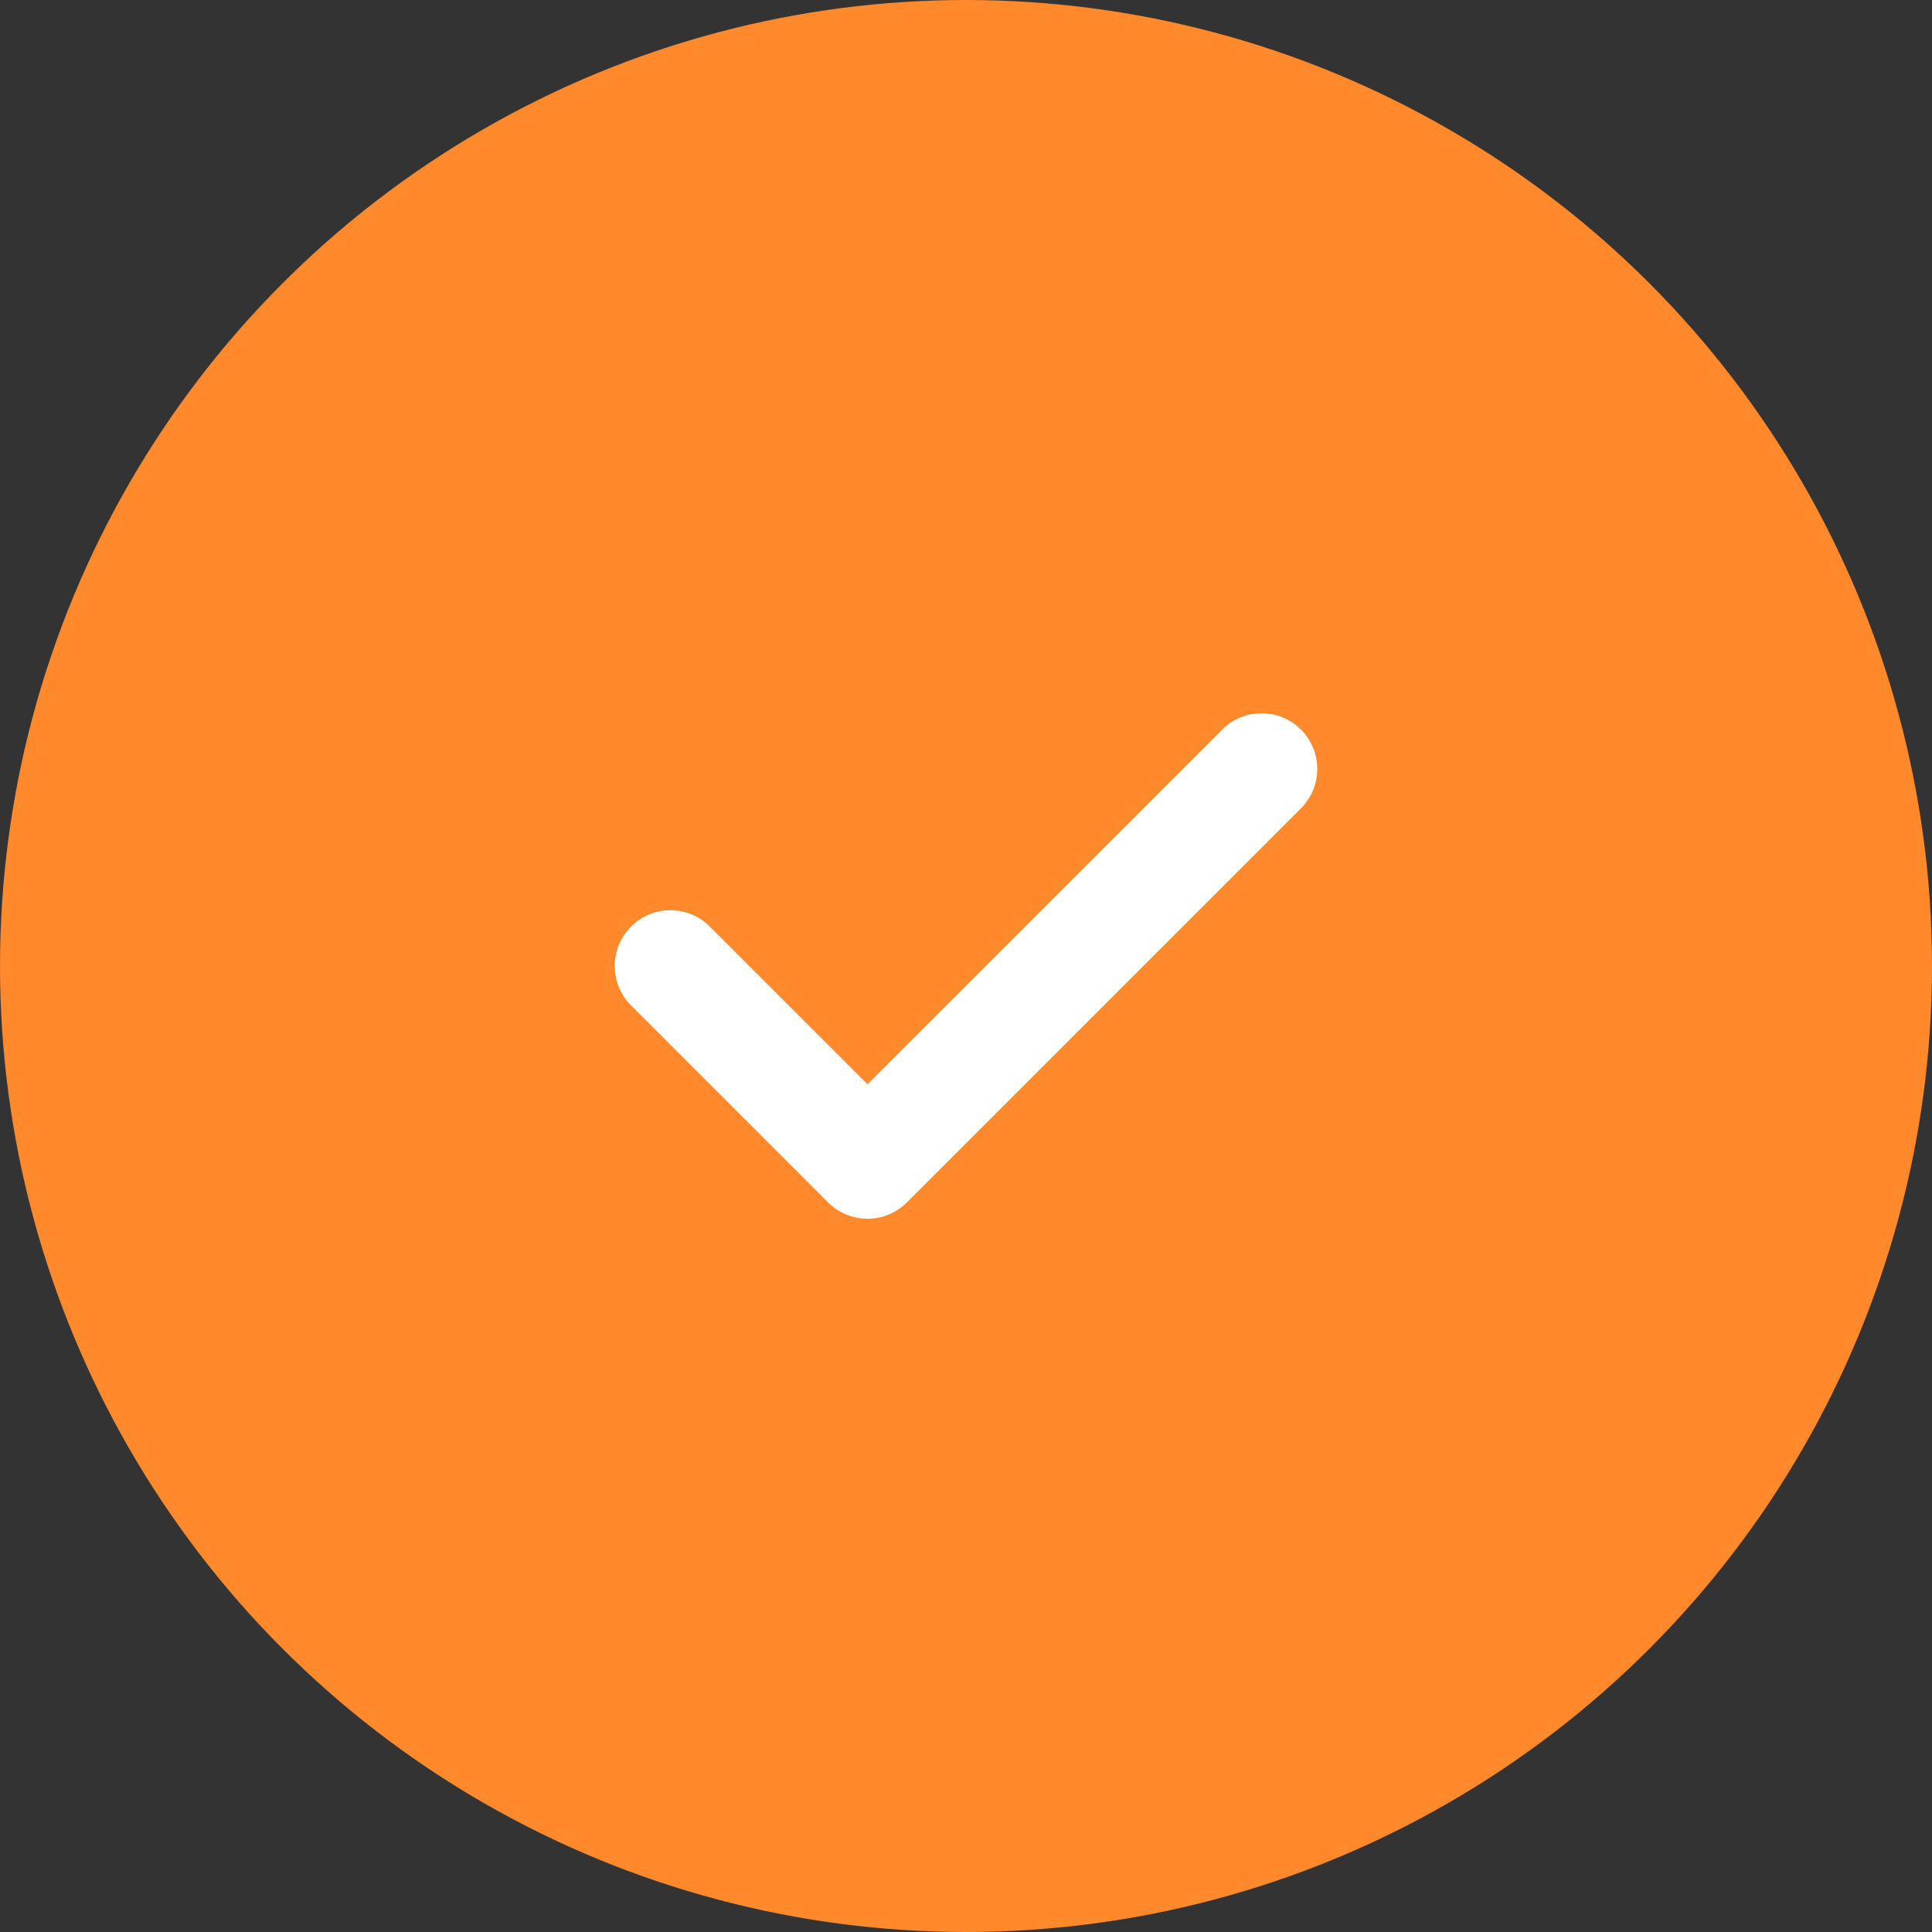 <?xml version="1.0" encoding="UTF-8"?> <svg xmlns="http://www.w3.org/2000/svg" width="22" height="22" viewBox="0 0 22 22" fill="none"><rect x="0" y="0" width="22" height="22" fill="#333333" stroke="none"/> <circle cx="11" cy="11" r="11" fill="#FF892B"></circle> <g clip-path="url(#clip0_302_417)"> <path d="M14.814 8.308C14.567 8.06 14.165 8.06 13.917 8.308L9.878 12.346L8.083 10.551C7.835 10.303 7.434 10.303 7.186 10.551C6.938 10.799 6.938 11.201 7.186 11.449L9.429 13.692C9.553 13.816 9.716 13.878 9.878 13.878C10.04 13.878 10.203 13.816 10.327 13.692L14.814 9.205C15.062 8.957 15.062 8.555 14.814 8.308Z" fill="white"></path> </g> <defs> <clipPath id="clip0_302_417"> <rect width="8" height="8" fill="white" transform="translate(7 7)"></rect> </clipPath> </defs> </svg> 